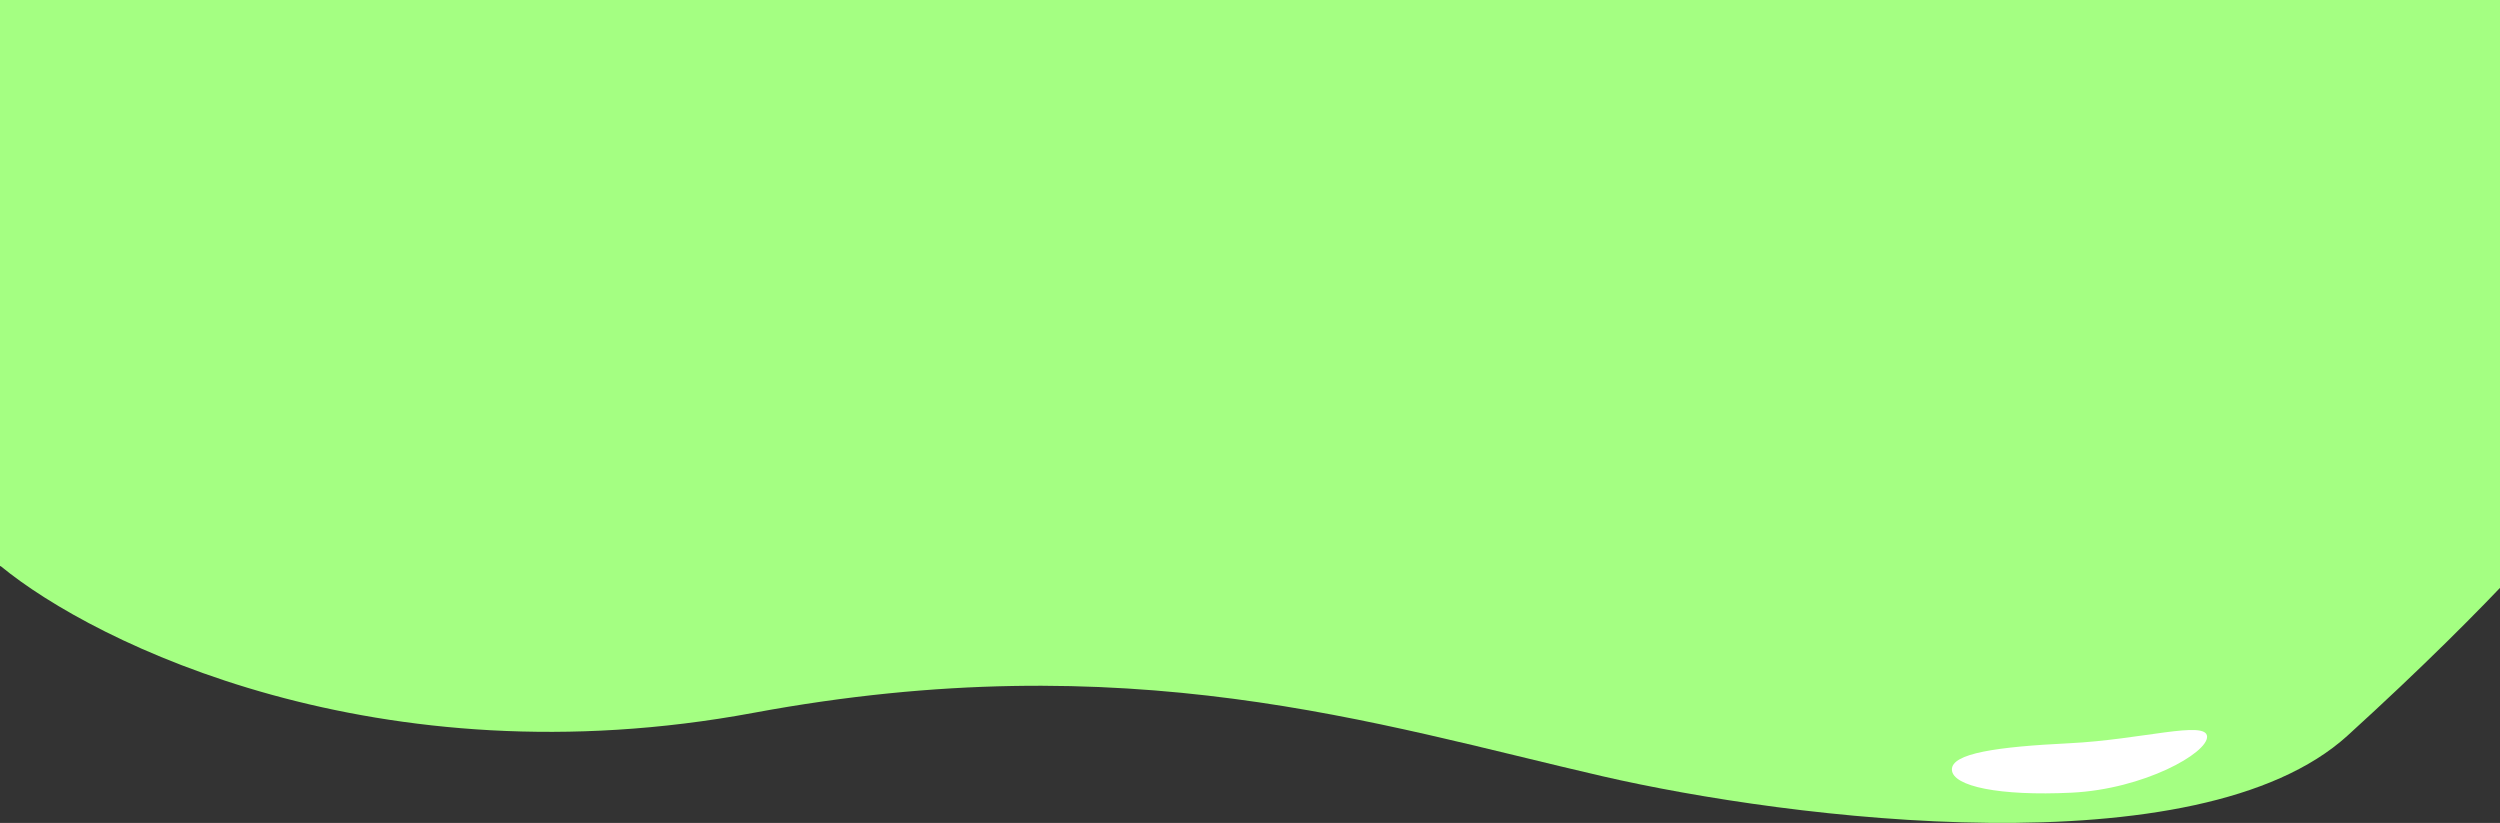 <?xml version="1.0" encoding="UTF-8"?>
<svg xmlns="http://www.w3.org/2000/svg" width="1920" height="632" viewBox="0 0 1920 632" fill="none">
  <rect x="0" y="0" width="1920" height="632" fill="#333333" stroke="none"/>
  <path d="M578.657 547.464C290.587 600.976 73.201 494.63 0.517 434.768H-69V-80H1990V370.785C1975.33 392.113 1917.38 460.797 1802.95 564.914C1688.53 669.03 1373.85 629.138 1230.82 596.178C1056.27 555.956 866.727 493.951 578.657 547.464Z" fill="#A4FF82"></path>
  <path d="M1695.04 565.639C1695.66 578.327 1646.46 606.06 1591.02 608.771C1535.58 611.482 1499.68 603.93 1499.06 591.243C1498.44 578.555 1533.73 573.527 1589.17 570.816C1644.61 568.105 1694.42 552.952 1695.04 565.639Z" fill="white"></path>
</svg>
